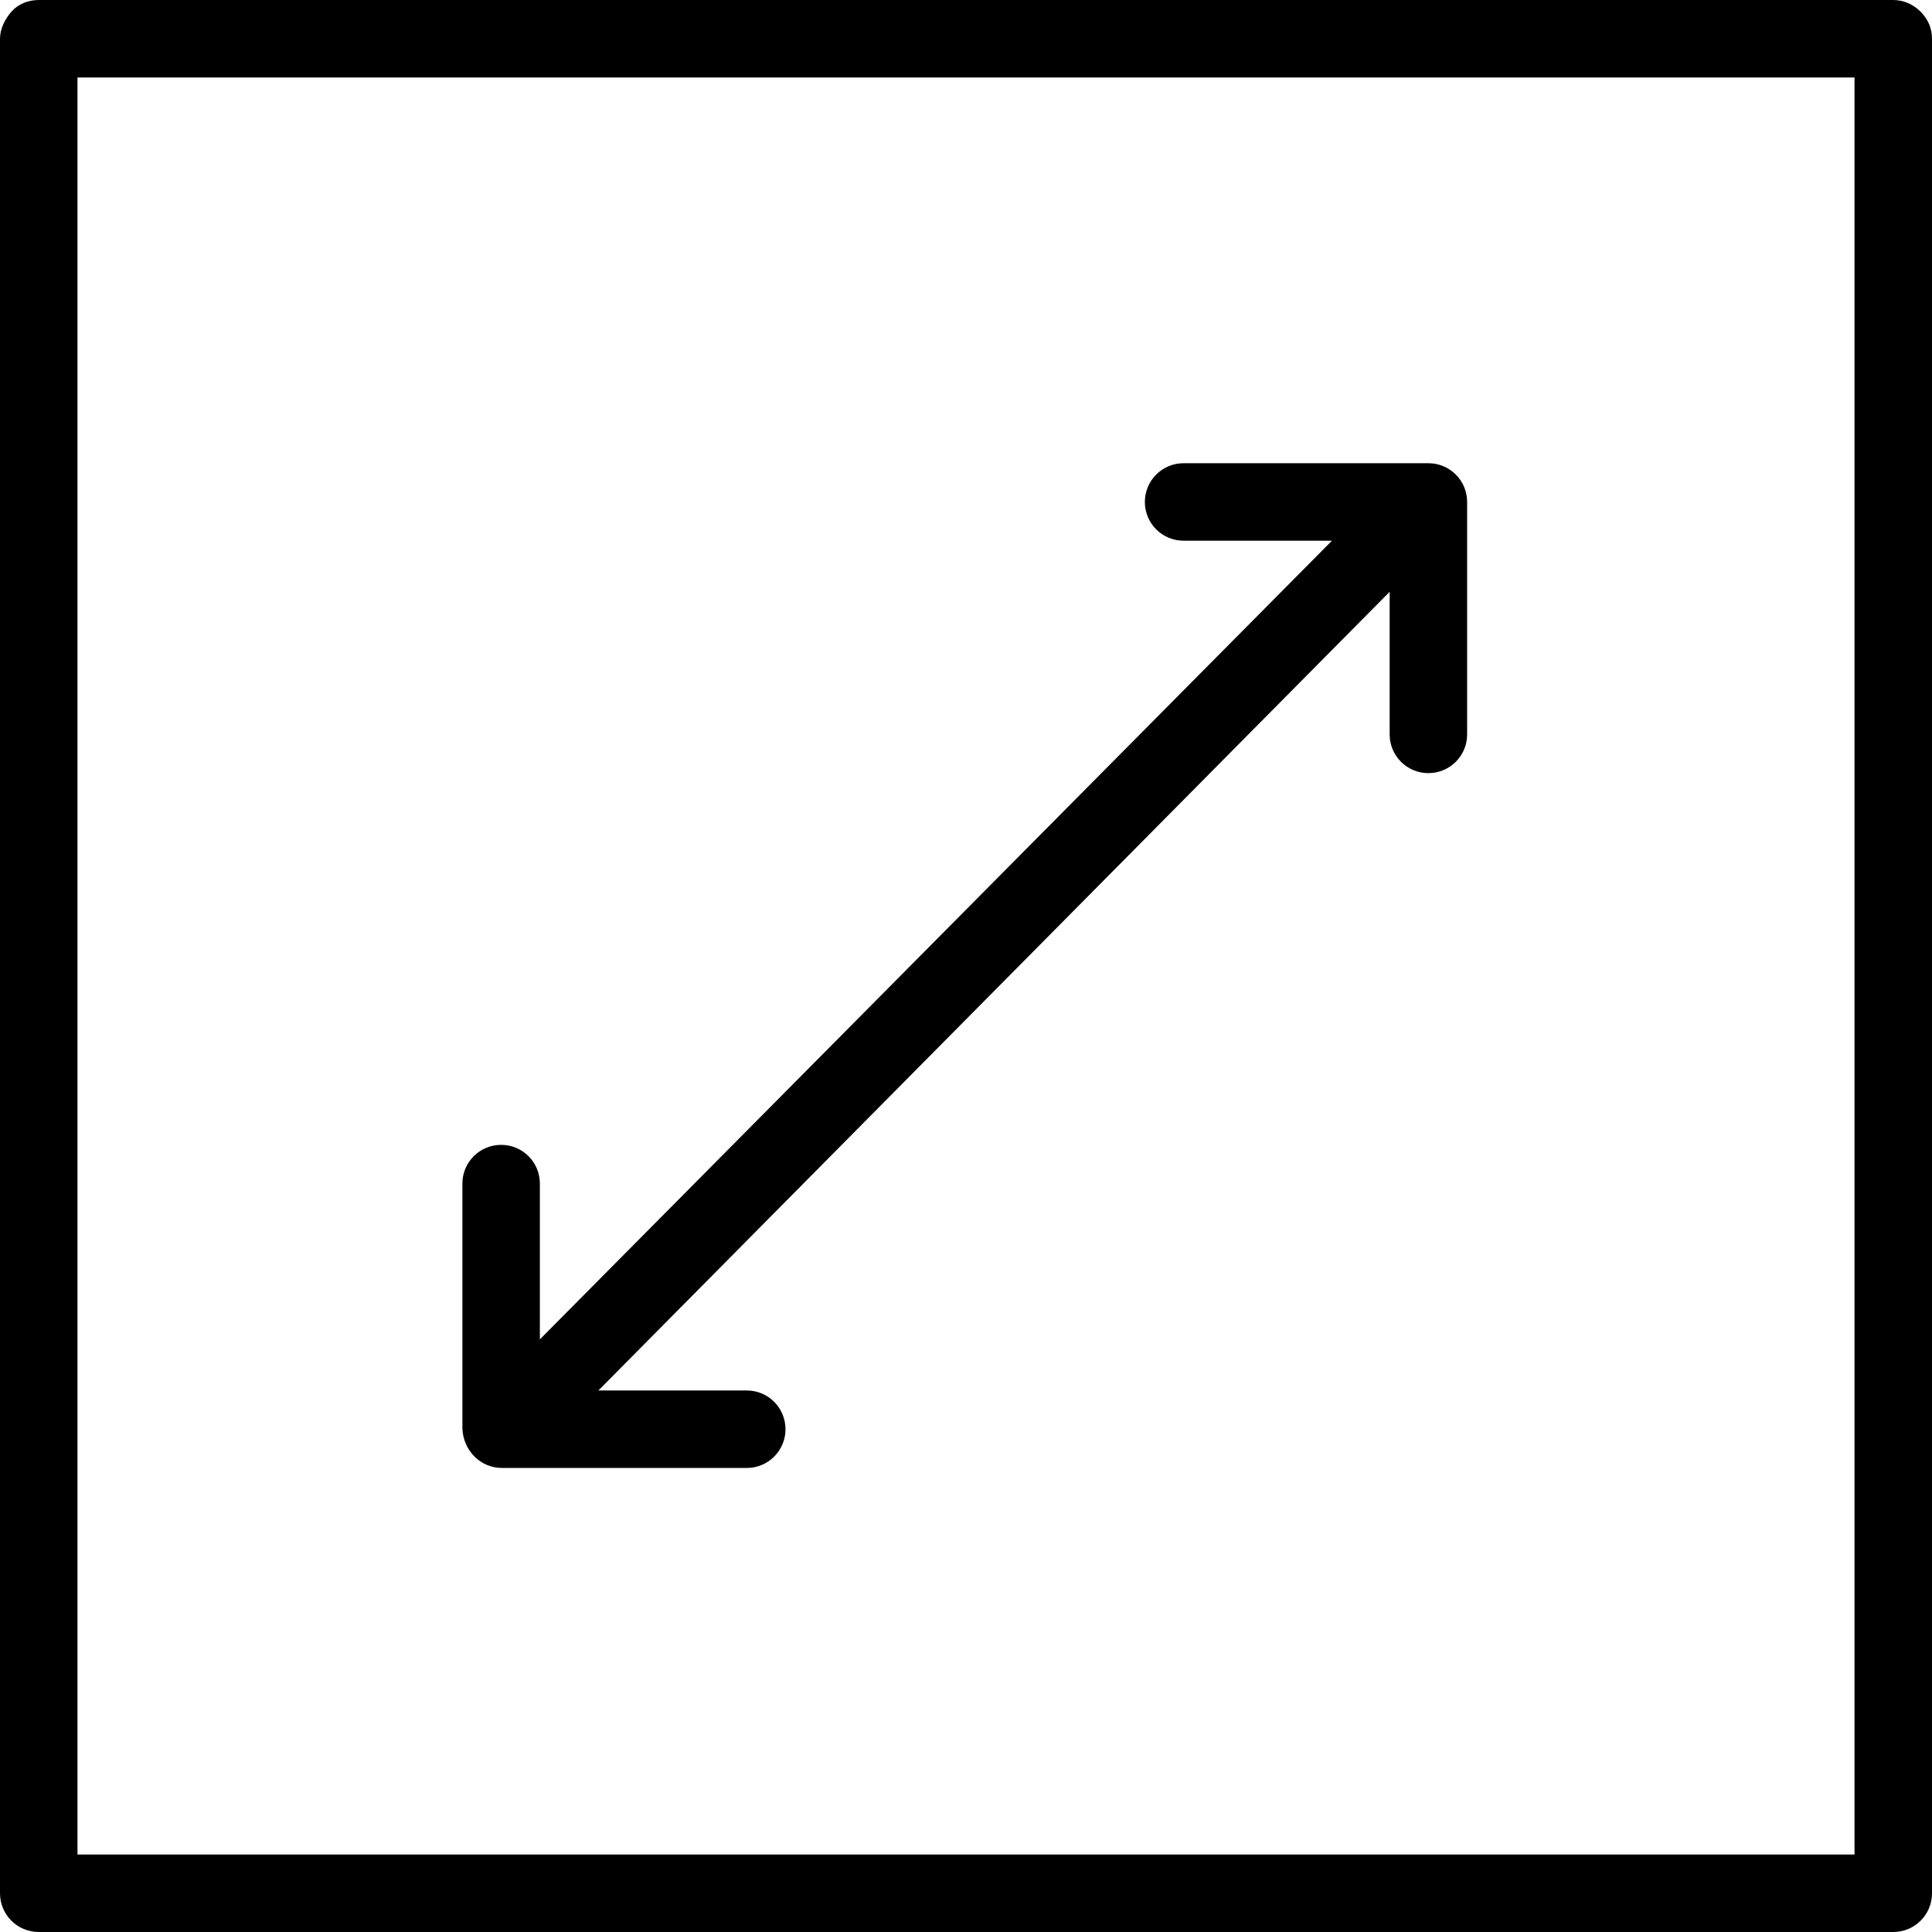 <?xml version="1.0" encoding="utf-8"?>
<!-- Generator: Adobe Illustrator 22.1.0, SVG Export Plug-In . SVG Version: 6.00 Build 0)  -->
<svg version="1.1" id="Layer_1" xmlns="http://www.w3.org/2000/svg" xmlns:xlink="http://www.w3.org/1999/xlink" x="0px" y="0px"
	 viewBox="0 0 234.4 234.4" style="enable-background:new 0 0 234.4 234.4;" xml:space="preserve">
<g>
	<g>
		<path d="M233,1.4c-0.9-0.9-2.1-1.4-3.3-1.4L4.7,0C3.4,0,2.2,0.5,1.4,1.4S0,3.5,0,4.7l0,225c0,2.6,2.1,4.7,4.7,4.7h225
			c2.6,0,4.7-2.1,4.7-4.7V4.7C234.4,3.4,233.9,2.3,233,1.4z M225,225H9.4l0-215.6l215.6,0V225z"/>
		<path d="M60.9,178.1h29.7c2.6,0,4.7-2.1,4.7-4.7s-2.1-4.7-4.7-4.7h-18l96-96.9v17.3c0,2.6,2.1,4.7,4.7,4.7s4.7-2.1,4.7-4.7V60.9
			c0-2.6-2.1-4.7-4.7-4.7h-29.7c-2.6,0-4.7,2.1-4.7,4.7s2.1,4.7,4.7,4.7h18l-96.1,96.9v-18.9c0-2.6-2.1-4.7-4.7-4.7
			c-2.6,0-4.7,2.1-4.7,4.7v29.7C56.2,176,58.3,178.1,60.9,178.1z"/>
	</g>
</g>
</svg>
